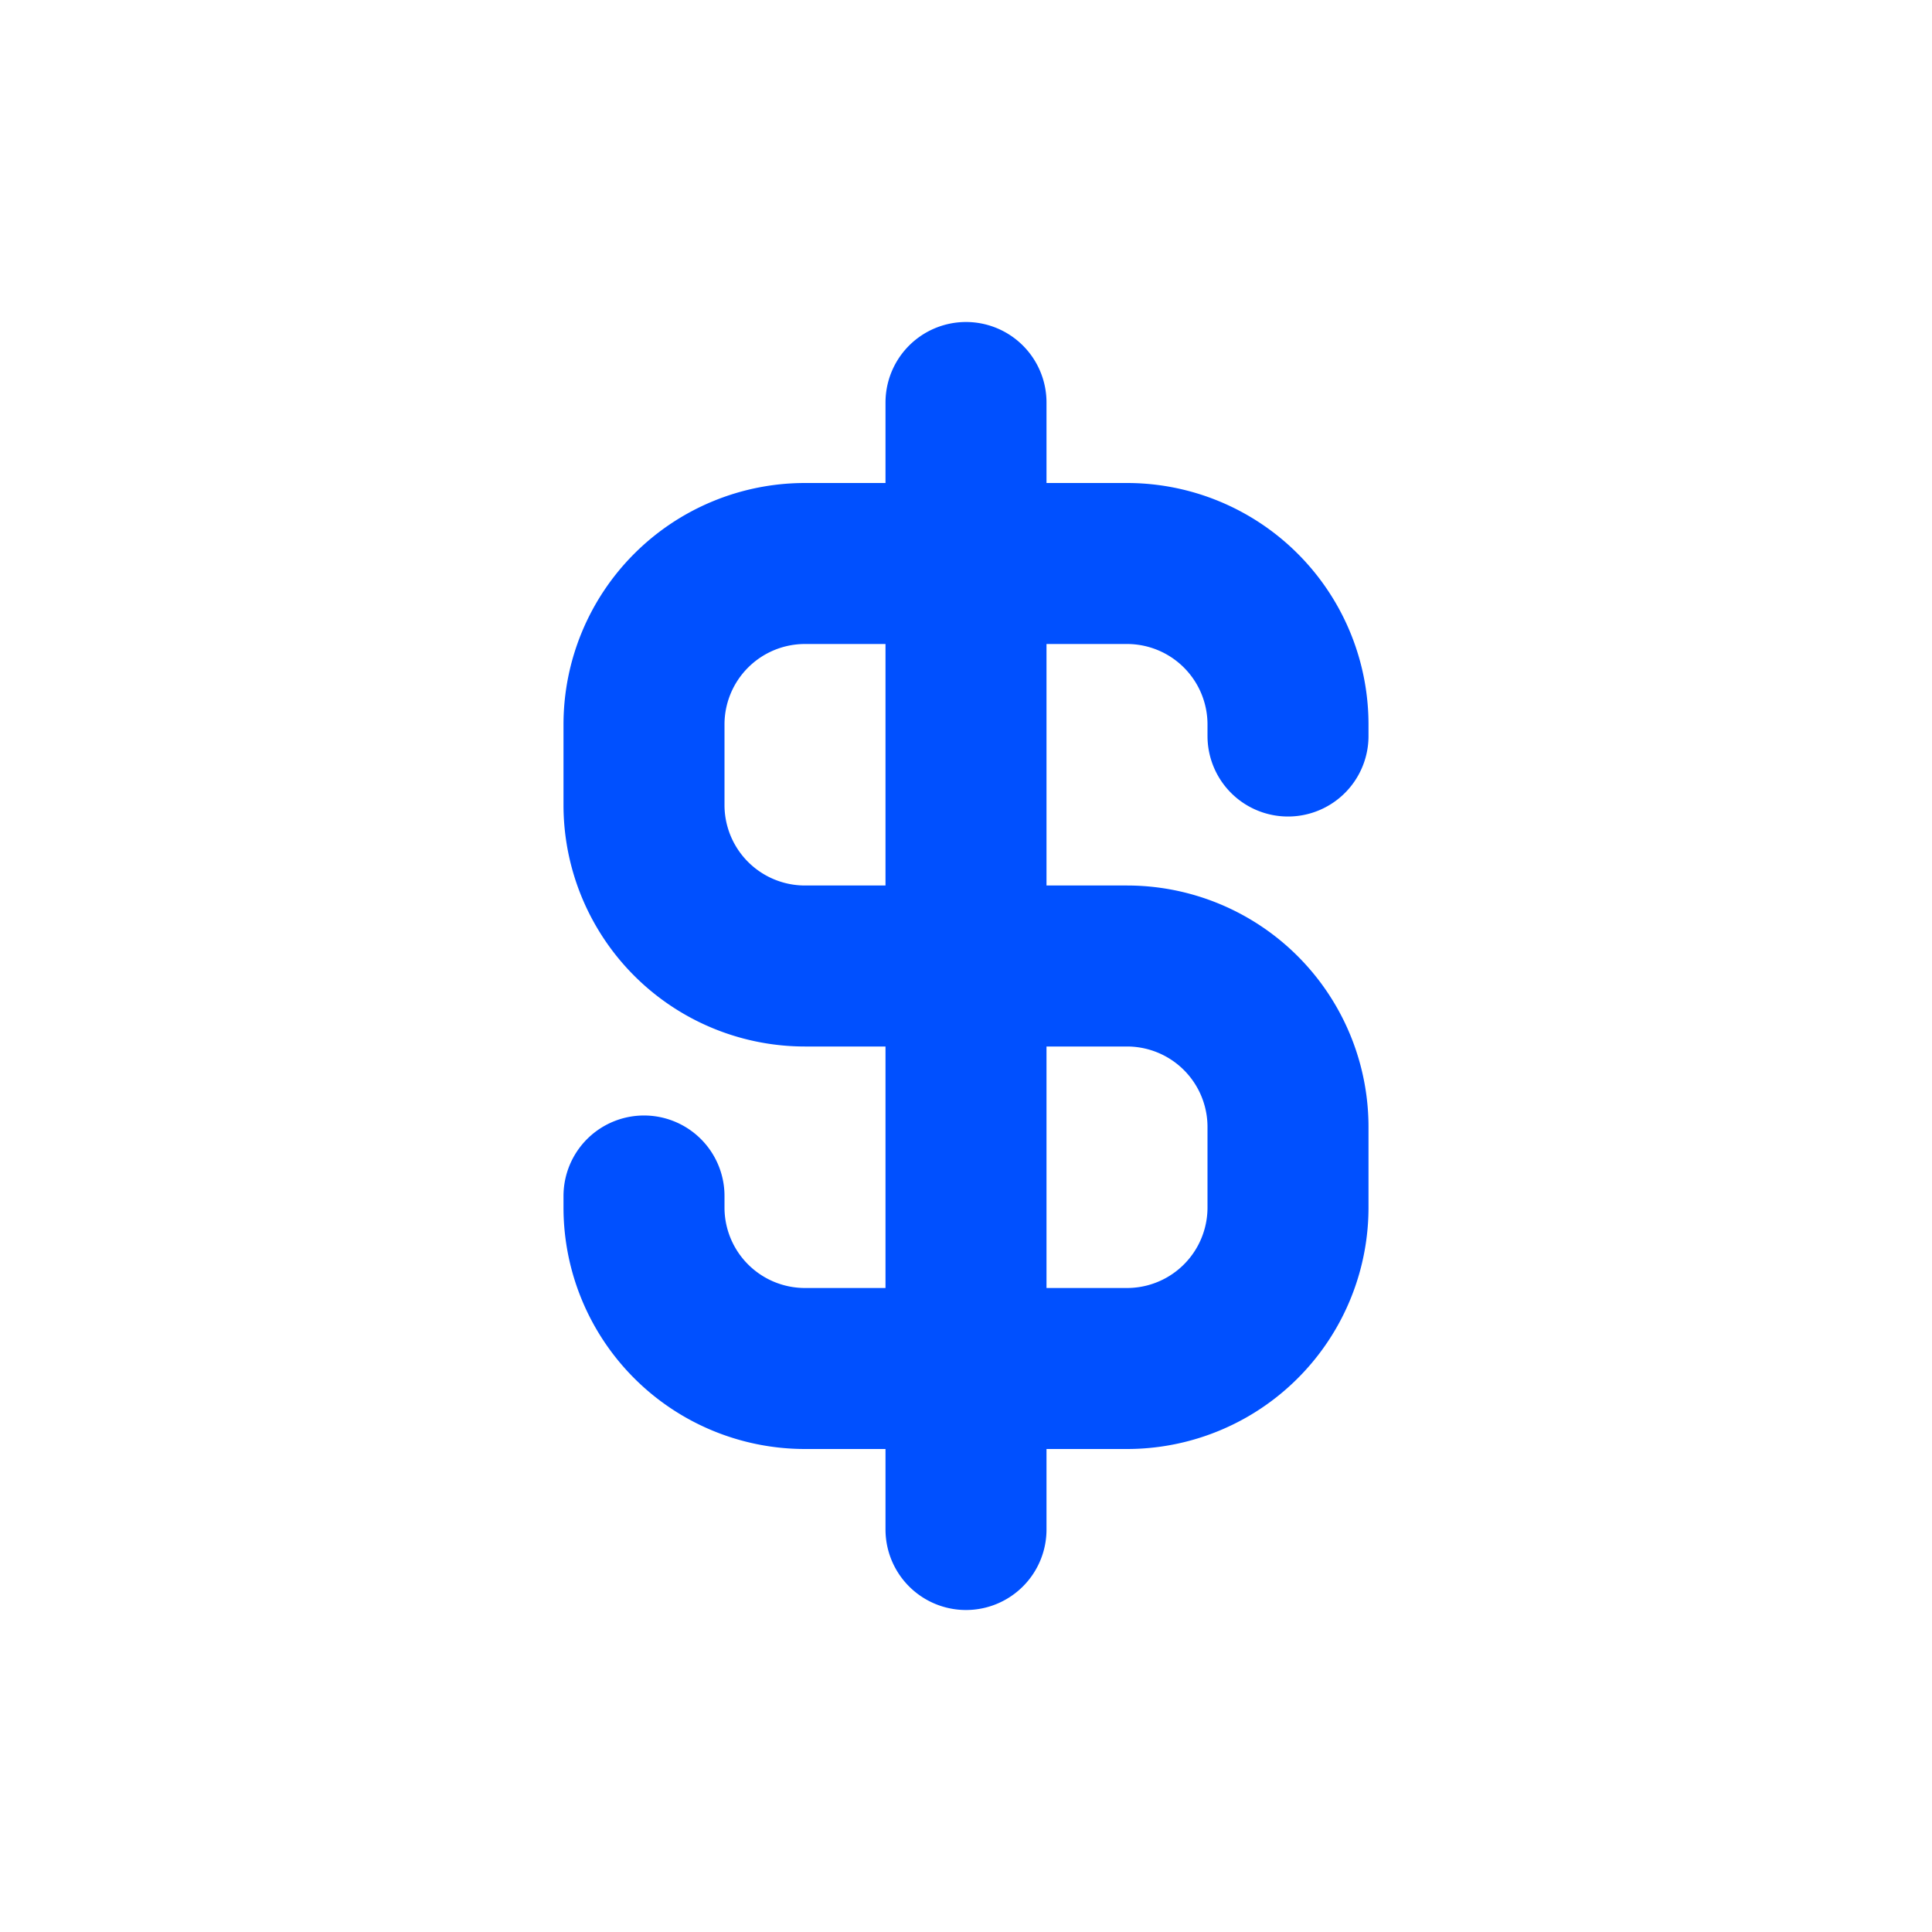 <svg xmlns="http://www.w3.org/2000/svg" width="24" height="24" fill="none" viewBox="0 0 24 24"><path stroke="#0050FF" stroke-linecap="round" stroke-linejoin="round" stroke-width="2" d="M16 9.143V9a2 2 0 0 0-2-2h-4a2 2 0 0 0-2 2v1a2 2 0 0 0 2 2h4a2 2 0 0 1 2 2v1a2 2 0 0 1-2 2h-4a2 2 0 0 1-2-2v-.143M12 5v14"/></svg>